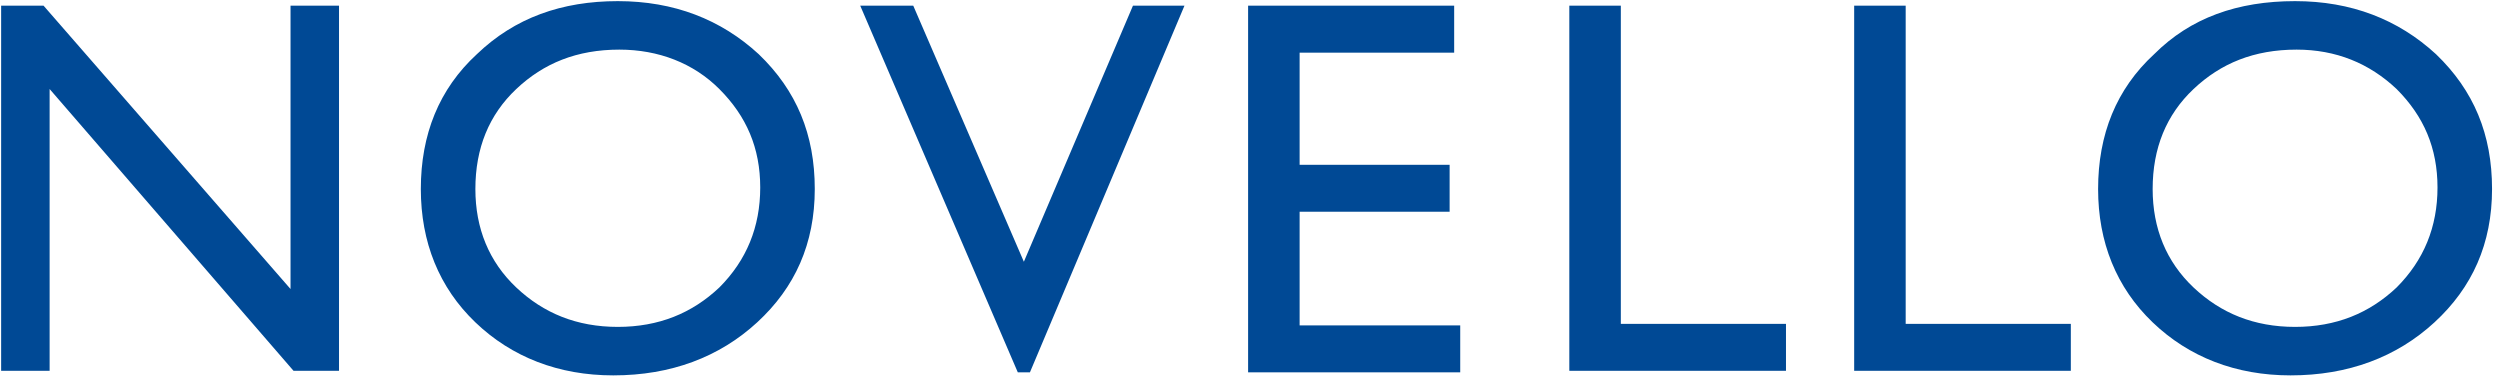 <?xml version="1.0" encoding="UTF-8"?>
<svg width="264px" height="40px" viewBox="0 0 264 40" version="1.1" xmlns="http://www.w3.org/2000/svg" xmlns:xlink="http://www.w3.org/1999/xlink">
    <!-- Generator: Sketch 57.1 (83088) - https://sketch.com -->
    <title>Novello_logo</title>
    <desc>Created with Sketch.</desc>
    <g id="Publisher" stroke="none" stroke-width="1" fill="none" fill-rule="evenodd">
        <g id="Artboard" transform="translate(-815, -43)" fill="#004995" fill-rule="nonzero">
            <g id="Novello_logo" transform="translate(815, 43)">
                <path d="M30.52,0.6 L35.8,0.6 L35.8,39.16 L31,39.16 L5.24,9.4 L5.24,39.16 L0.12,39.16 L0.12,0.6 L4.6,0.6 L30.68,30.52 L30.68,0.6 L30.52,0.6 Z M65.24,0.12 C71.16,0.12 76.12,2.04 80.12,5.72 C84.12,9.56 86.04,14.2 86.04,19.96 C86.04,25.72 83.96,30.36 79.96,34.04 C75.96,37.72 70.84,39.64 64.76,39.64 C59,39.64 54.04,37.72 50.2,34.04 C46.36,30.36 44.44,25.56 44.44,19.96 C44.44,14.2 46.36,9.4 50.36,5.72 C54.36,1.88 59.32,0.12 65.24,0.12 L65.24,0.12 Z M65.4,5.24 C60.92,5.24 57.4,6.68 54.52,9.4 C51.64,12.12 50.2,15.64 50.2,19.96 C50.2,24.12 51.64,27.64 54.52,30.36 C57.4,33.08 60.92,34.52 65.24,34.52 C69.56,34.52 73.08,33.08 75.96,30.36 C78.84,27.48 80.28,23.96 80.28,19.8 C80.28,15.64 78.84,12.28 75.96,9.4 C73.24,6.68 69.56,5.24 65.4,5.24 L65.4,5.24 Z M119.64,0.6 L125.08,0.6 L108.76,39.32 L107.48,39.32 L90.84,0.6 L96.44,0.6 L108.12,27.64 L119.64,0.6 Z M131.64,0.6 L153.56,0.6 L153.56,5.56 L137.24,5.56 L137.24,17.4 L153.08,17.4 L153.08,22.36 L137.24,22.36 L137.24,34.36 L154.2,34.36 L154.2,39.32 L131.8,39.32 L131.8,0.6 L131.64,0.6 Z M165.56,0.6 L171.16,0.6 L171.16,34.2 L188.6,34.2 L188.6,39.16 L165.72,39.16 L165.72,0.6 L165.56,0.6 Z M195.64,0.6 L201.24,0.6 L201.24,34.2 L218.68,34.2 L218.68,39.16 L195.8,39.16 L195.8,0.6 L195.64,0.6 Z M242.36,0.12 C248.28,0.12 253.24,2.04 257.24,5.72 C261.24,9.56 263.16,14.2 263.16,19.96 C263.16,25.72 261.08,30.36 257.08,34.04 C253.08,37.72 247.96,39.64 241.88,39.64 C236.12,39.64 231.16,37.72 227.32,34.04 C223.48,30.36 221.56,25.56 221.56,19.96 C221.56,14.2 223.48,9.4 227.48,5.72 C231.32,1.88 236.28,0.12 242.36,0.12 L242.36,0.12 Z M242.52,5.24 C238.04,5.24 234.52,6.68 231.64,9.4 C228.76,12.12 227.32,15.64 227.32,19.96 C227.32,24.12 228.76,27.64 231.64,30.36 C234.52,33.08 238.04,34.52 242.36,34.52 C246.68,34.52 250.2,33.08 253.08,30.36 C255.96,27.48 257.4,23.96 257.4,19.8 C257.4,15.64 255.96,12.28 253.08,9.4 C250.2,6.68 246.68,5.24 242.52,5.24 L242.52,5.24 Z" id="Shape"></path>
            </g>
        </g>
    </g>
</svg>